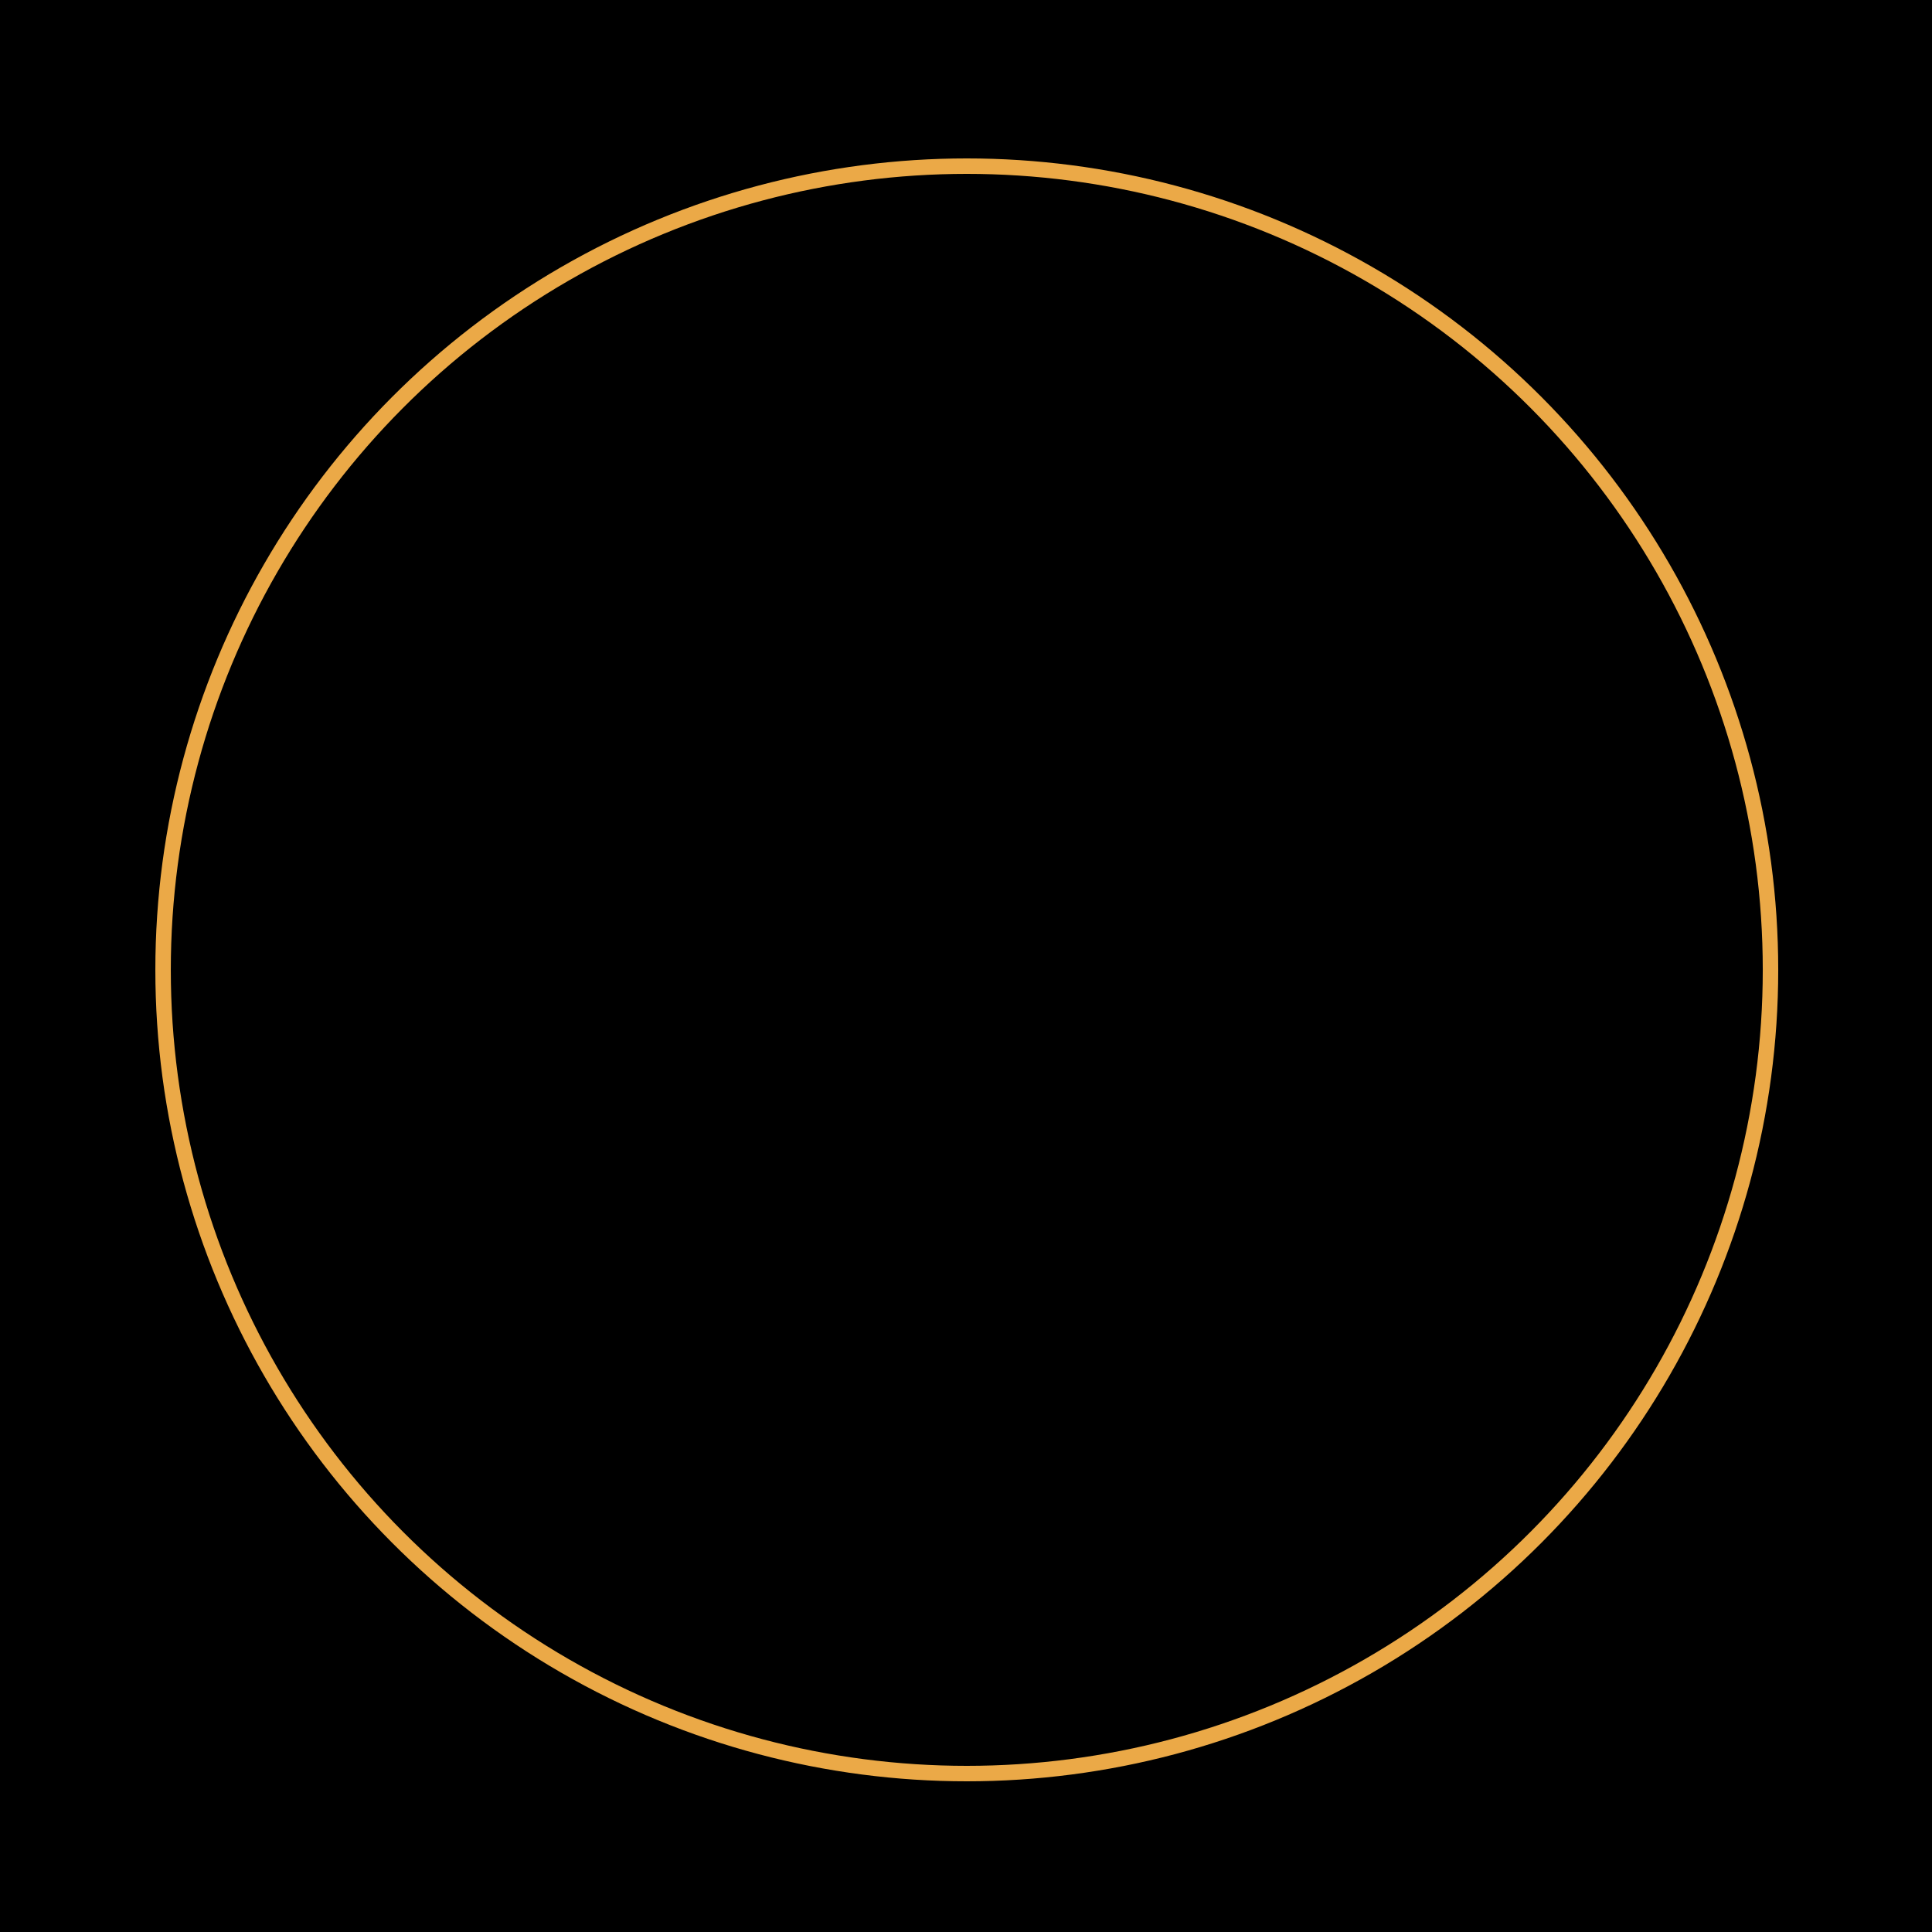 <svg xmlns="http://www.w3.org/2000/svg" viewBox="0 0 500 500" width="500" height="500"><defs><linearGradient id="gradient"><stop offset="0%" stop-color="hsl(187,100%,30%)"/><stop offset="100%" stop-color="hsl(197,100%,10%)"/></linearGradient><clipPath id="clip"><path d="M0,0L173.204,100L346.409,0A200,200,0,0,0,0,0Z" /></clipPath><g id="tile" clip-path="url(#clip)"><rect x="0" y="-200" width="400" height="400" fill="hsl(187,100%,30%)"></rect><rect rx="3" ry="3" x="0" y="-99" width="52" height="185463413" fill="hsl(187,100%,70%)"><animateTransform attributeName="transform" type="rotate" from="0 0 -99" to="-360 0 -99" begin="0s" dur="7s" repeatCount="indefinite" /></rect><rect rx="3" ry="3" x="0" y="-99" width="74" height="1402461714" fill="hsl(187,100%,70%)"><animateTransform attributeName="transform" type="rotate" from="0 0 -99" to="-360 0 -99" begin="0s" dur="8s" repeatCount="indefinite" /></rect><circle cx="-86" cy="56" r="188" fill="hsl(187,95%,67%)"><animate attributeName="r" values="287;89;287;89" calcMode="linear" dur="10s" repeatCount="indefinite"/><animate attributeName="cy" values="21;92;21;92" calcMode="linear" dur="10s" repeatCount="indefinite"/><animate attributeName="cx" values="-538;365;-538;365" calcMode="linear" dur="10s" repeatCount="indefinite"/></circle><circle cx="-82" cy="75" r="136" fill="hsl(187,90%,64%)"><animate attributeName="r" values="234;39;234;39" calcMode="linear" dur="8s" repeatCount="indefinite"/><animate attributeName="cy" values="40;110;40;110" calcMode="linear" dur="8s" repeatCount="indefinite"/><animate attributeName="cx" values="-399;234;-399;234" calcMode="linear" dur="8s" repeatCount="indefinite"/></circle><circle cx="37" cy="89" r="96" fill="hsl(187,85%,61%)"><animate attributeName="r" values="148;44;148;44" calcMode="linear" dur="8s" repeatCount="indefinite"/><animate attributeName="cy" values="71;108;71;108" calcMode="linear" dur="8s" repeatCount="indefinite"/><animate attributeName="cx" values="-173;247;-173;247" calcMode="linear" dur="8s" repeatCount="indefinite"/></circle><circle cx="-83" cy="81" r="119" fill="hsl(187,80%,58%)"><animate attributeName="r" values="217;22;217;22" calcMode="linear" dur="10s" repeatCount="indefinite"/><animate attributeName="cy" values="46;116;46;116" calcMode="linear" dur="10s" repeatCount="indefinite"/><animate attributeName="cx" values="-355;189;-355;189" calcMode="linear" dur="10s" repeatCount="indefinite"/></circle><circle cx="-87" cy="63" r="168" fill="hsl(187,75%,55%)"><animate attributeName="r" values="268;69;268;69" calcMode="linear" dur="12s" repeatCount="indefinite"/><animate attributeName="cy" values="28;99;28;99" calcMode="linear" dur="12s" repeatCount="indefinite"/><animate attributeName="cx" values="-488;313;-488;313" calcMode="linear" dur="12s" repeatCount="indefinite"/></circle><circle cx="297" cy="104" r="55" fill="hsl(187,70%,52%)"><animate attributeName="r" values="8;103;8;103" calcMode="linear" dur="12s" repeatCount="indefinite"/><animate attributeName="cy" values="121;87;121;87" calcMode="linear" dur="12s" repeatCount="indefinite"/><animate attributeName="cx" values="193;402;193;402" calcMode="linear" dur="12s" repeatCount="indefinite"/></circle><circle cx="165" cy="32" r="256" fill="hsl(187,65%,49%)"><animate attributeName="r" values="259;253;259;253" calcMode="linear" dur="12s" repeatCount="indefinite"/><animate attributeName="cy" values="31;33;31;33" calcMode="linear" dur="12s" repeatCount="indefinite"/><animate attributeName="cx" values="-465;795;-465;795" calcMode="linear" dur="12s" repeatCount="indefinite"/></circle><circle cx="158" cy="121" r="8" fill="hsl(187,60%,46%)"><animate attributeName="r" values="14;3;14;3" calcMode="linear" dur="8s" repeatCount="indefinite"/><animate attributeName="cy" values="119;123;119;123" calcMode="linear" dur="8s" repeatCount="indefinite"/><animate attributeName="cx" values="178;139;178;139" calcMode="linear" dur="8s" repeatCount="indefinite"/></circle><circle cx="30" cy="93" r="84" fill="hsl(187,55%,43%)"><animate attributeName="r" values="139;30;139;30" calcMode="linear" dur="6s" repeatCount="indefinite"/><animate attributeName="cy" values="74;113;74;113" calcMode="linear" dur="6s" repeatCount="indefinite"/><animate attributeName="cx" values="-150;211;-150;211" calcMode="linear" dur="6s" repeatCount="indefinite"/></circle></g></defs><rect width="500" height="500" fill="hsl(187,100%,10%)"></rect><g id="kaleidoscopeTile" transform="translate(77,151)"><circle cx="173.204" cy="100" r="200" fill="hsl(187,100%,30%)" /><circle cx="173.204" cy="100" r="208" fill="none" stroke="#EBA947" stroke-width="4"/><use href="#tile" transform="rotate(0.0,173.204,100)" /><use href="#tile" transform="rotate(120.0,173.204,100)" /><use href="#tile" transform="rotate(240.0,173.204,100)" /></g></svg>